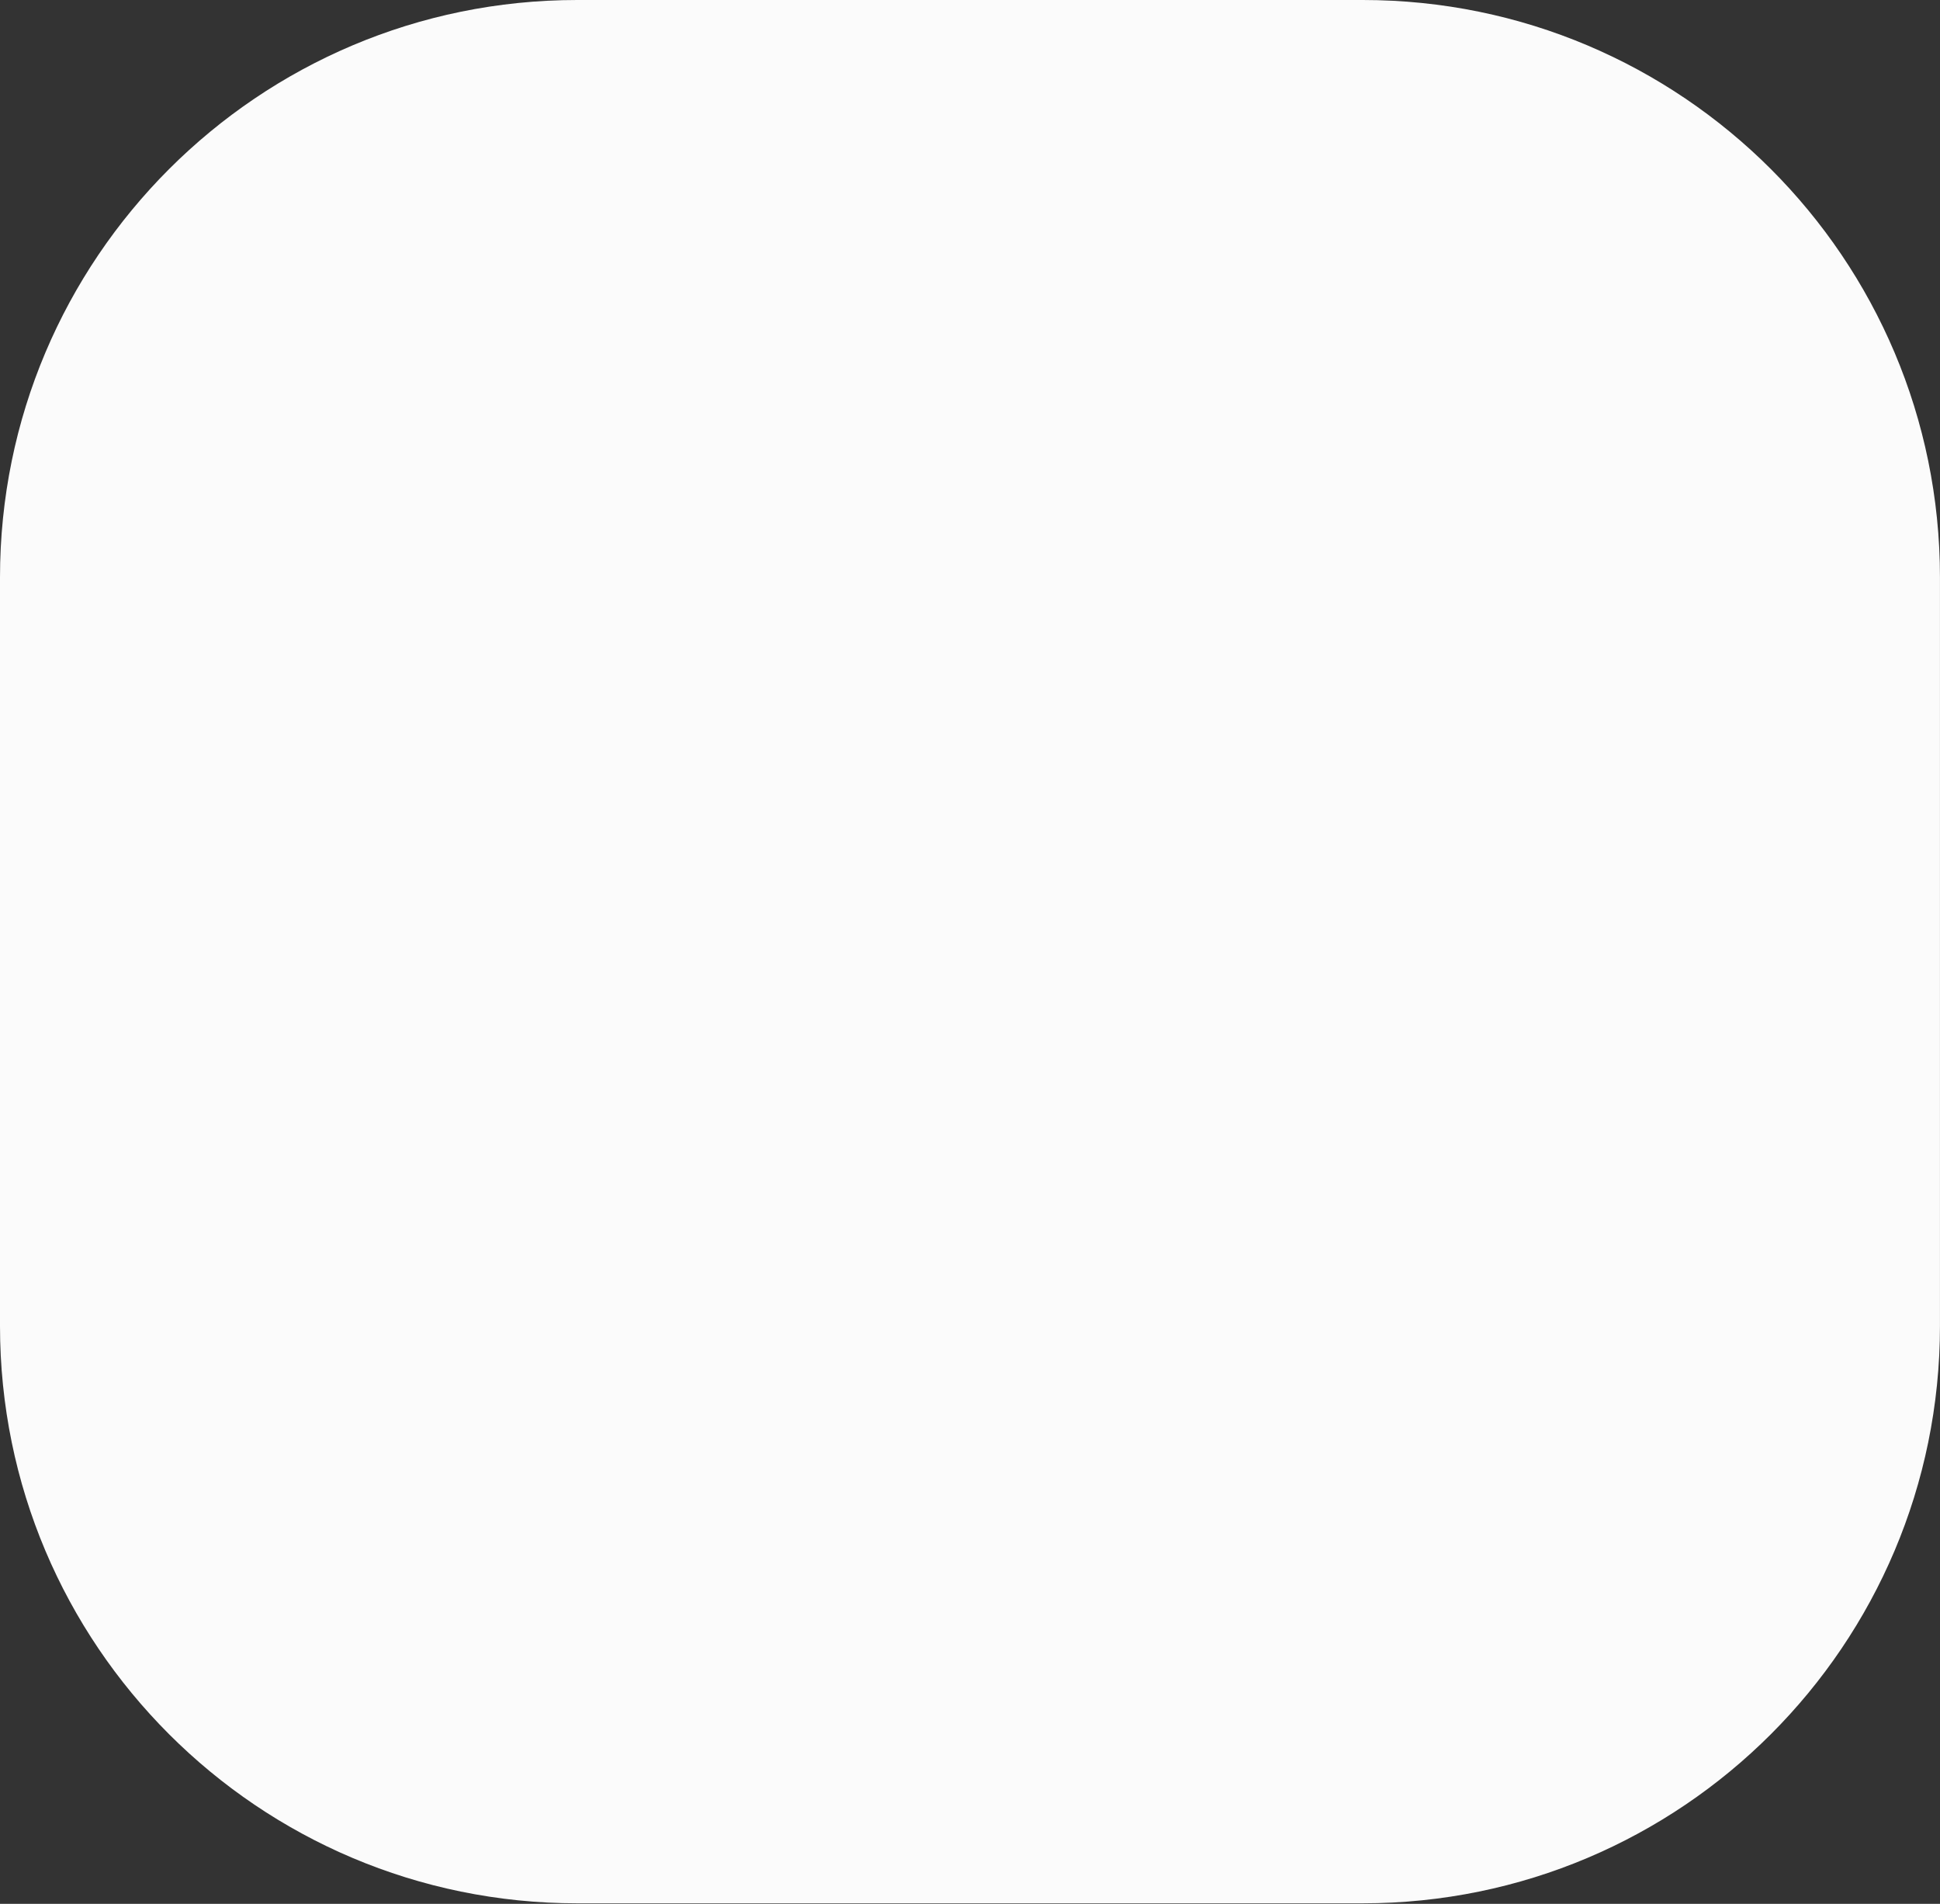 <?xml version="1.0" encoding="UTF-8"?> <svg xmlns="http://www.w3.org/2000/svg" width="53" height="52" viewBox="0 0 53 52" fill="none"><rect x="0" y="0" width="53" height="52" fill="#333333" stroke="none"/> <path d="M0 15.77C0 7.06 7.06 0 15.77 0H37.229C45.939 0 52.999 7.06 52.999 15.77V36.215C52.999 44.925 45.939 51.985 37.229 51.985H15.77C7.06 51.985 0 44.925 0 36.215V15.77Z" fill="#FBFBFB"></path> </svg> 